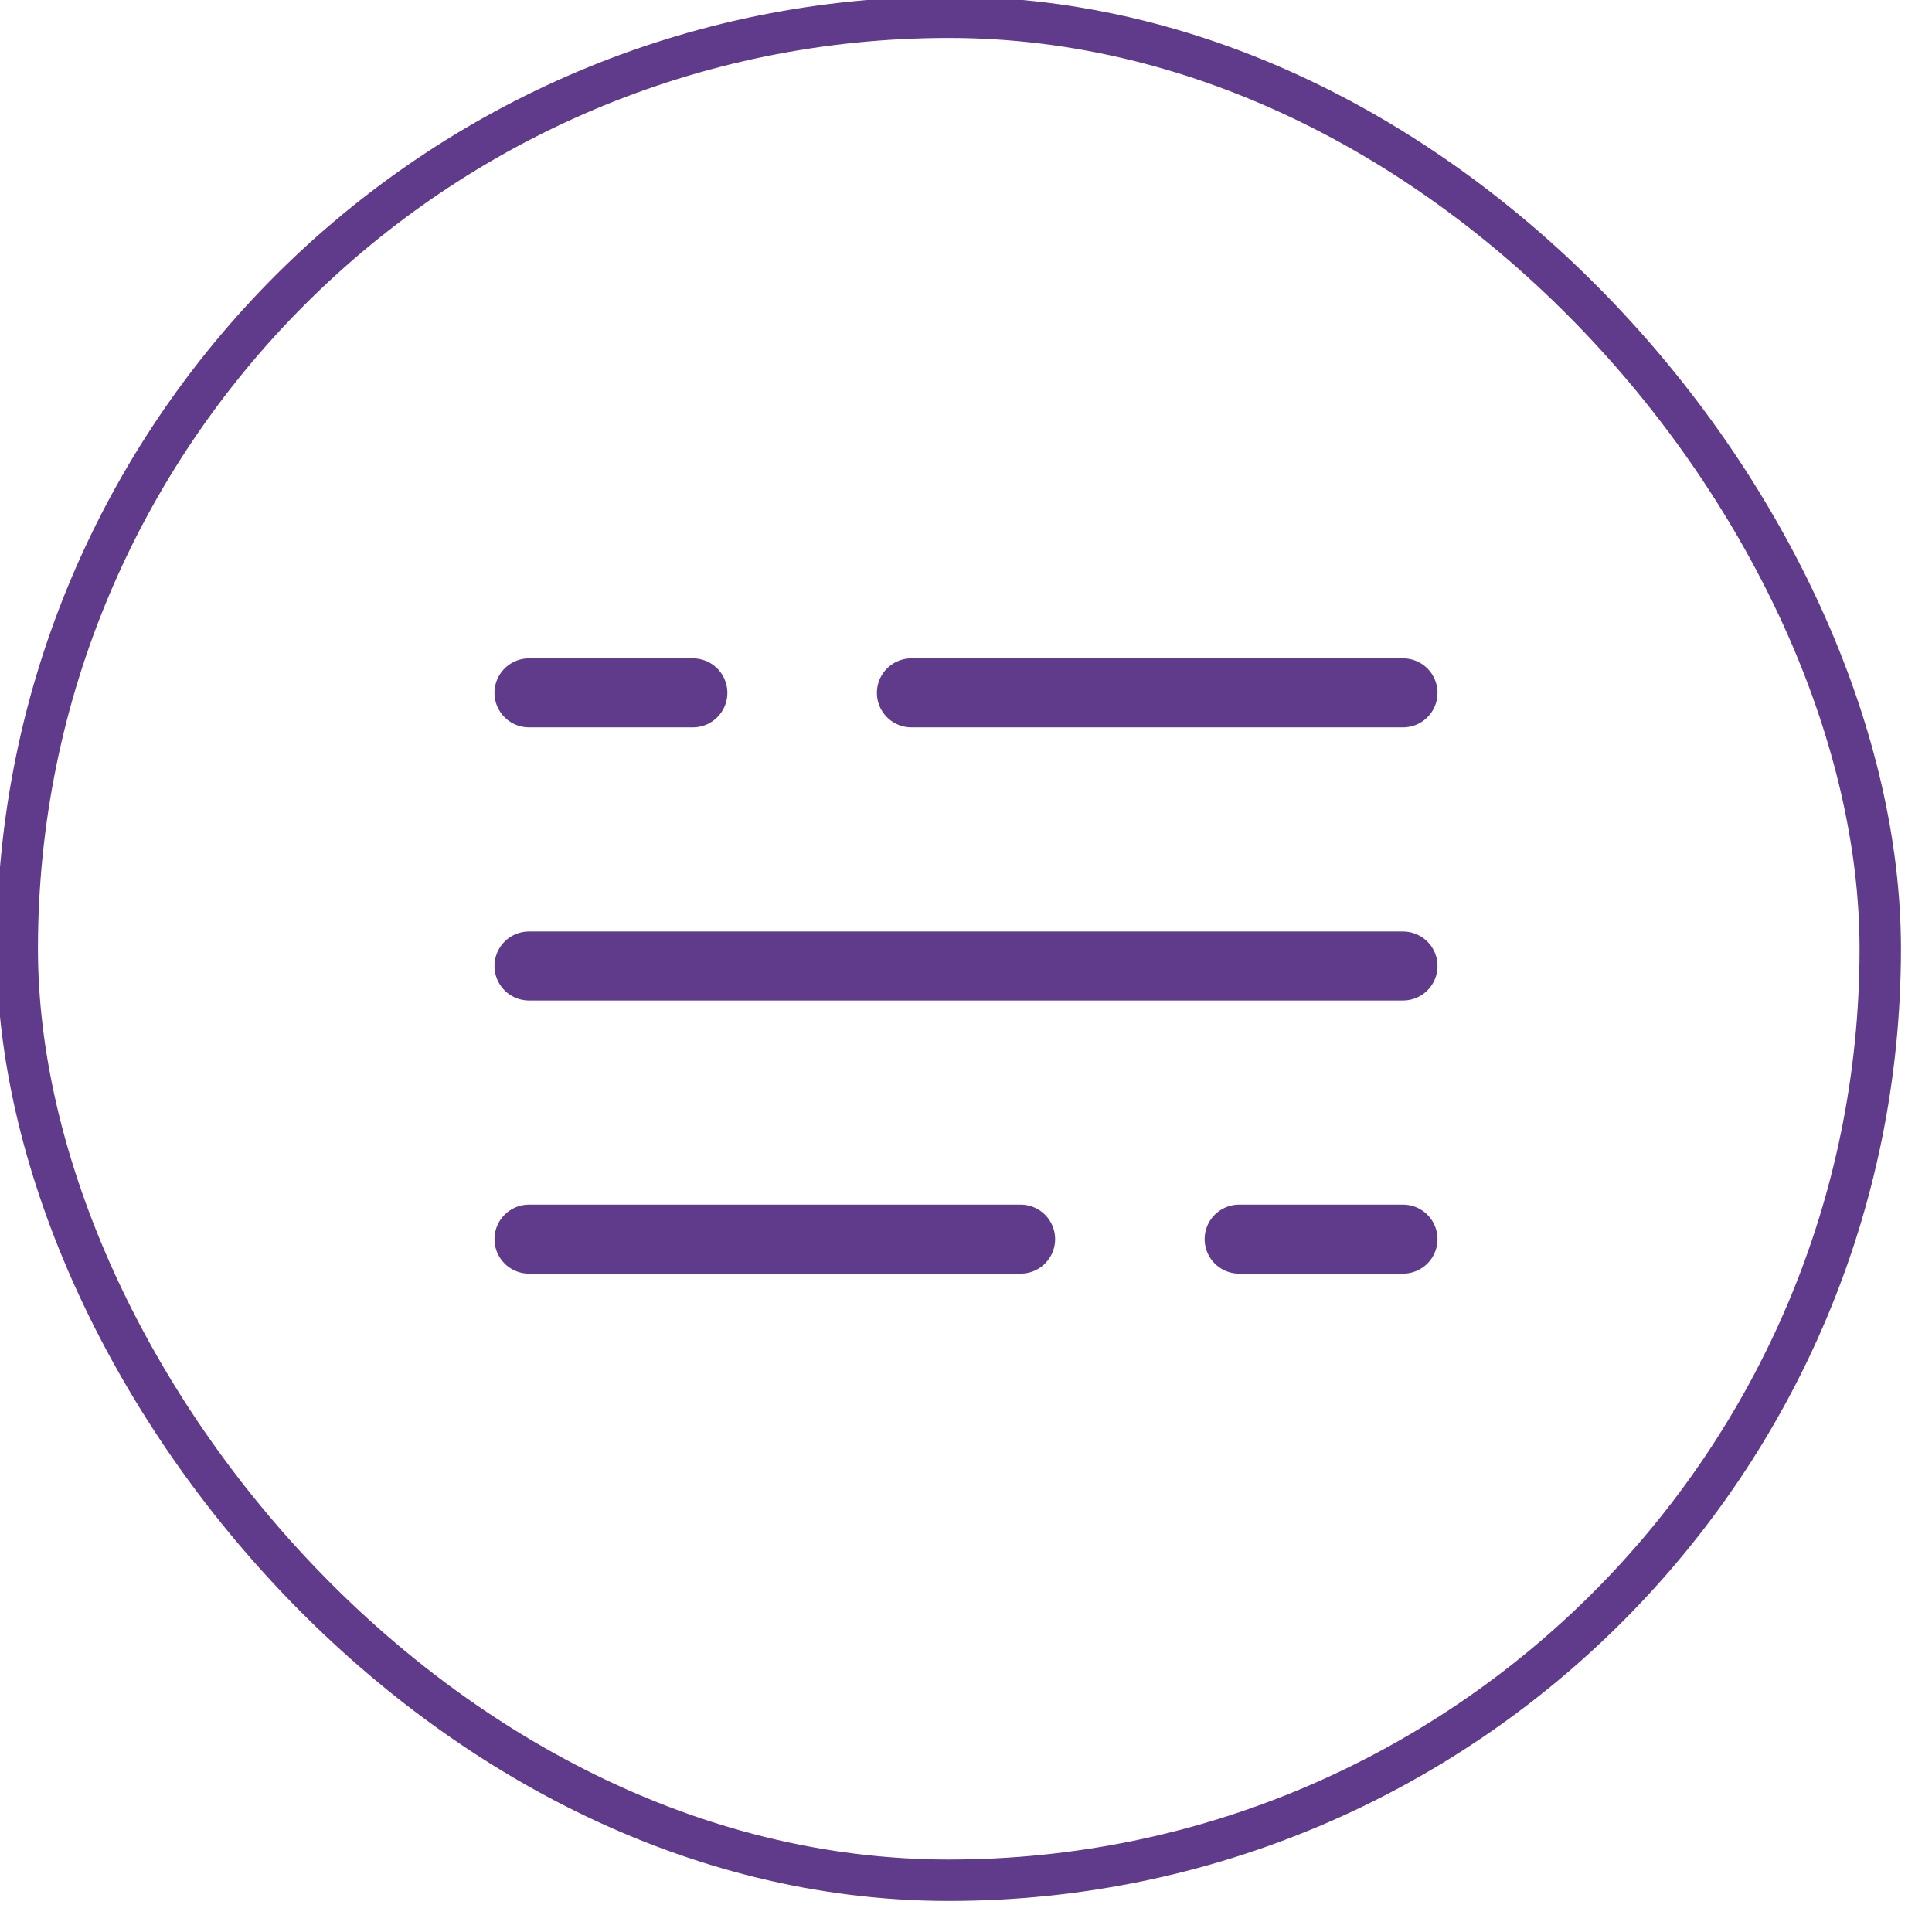 <svg width="55" height="55" fill="none" xmlns="http://www.w3.org/2000/svg" viewBox="0 0 56 56">
<rect xmlns="http://www.w3.org/2000/svg" x="0.5" y="0.5" width="54" height="54" stroke="#603A8B" rx="27" stroke-width="1.2"/>
<path d="M15.333 20.083H20.083M40.667 20.083H26.417M40.667 35.917H35.917M15.333 35.917H29.583M15.333 28H40.667" stroke-linecap="round" stroke="#603A8B" stroke-width="2"/>
</svg>